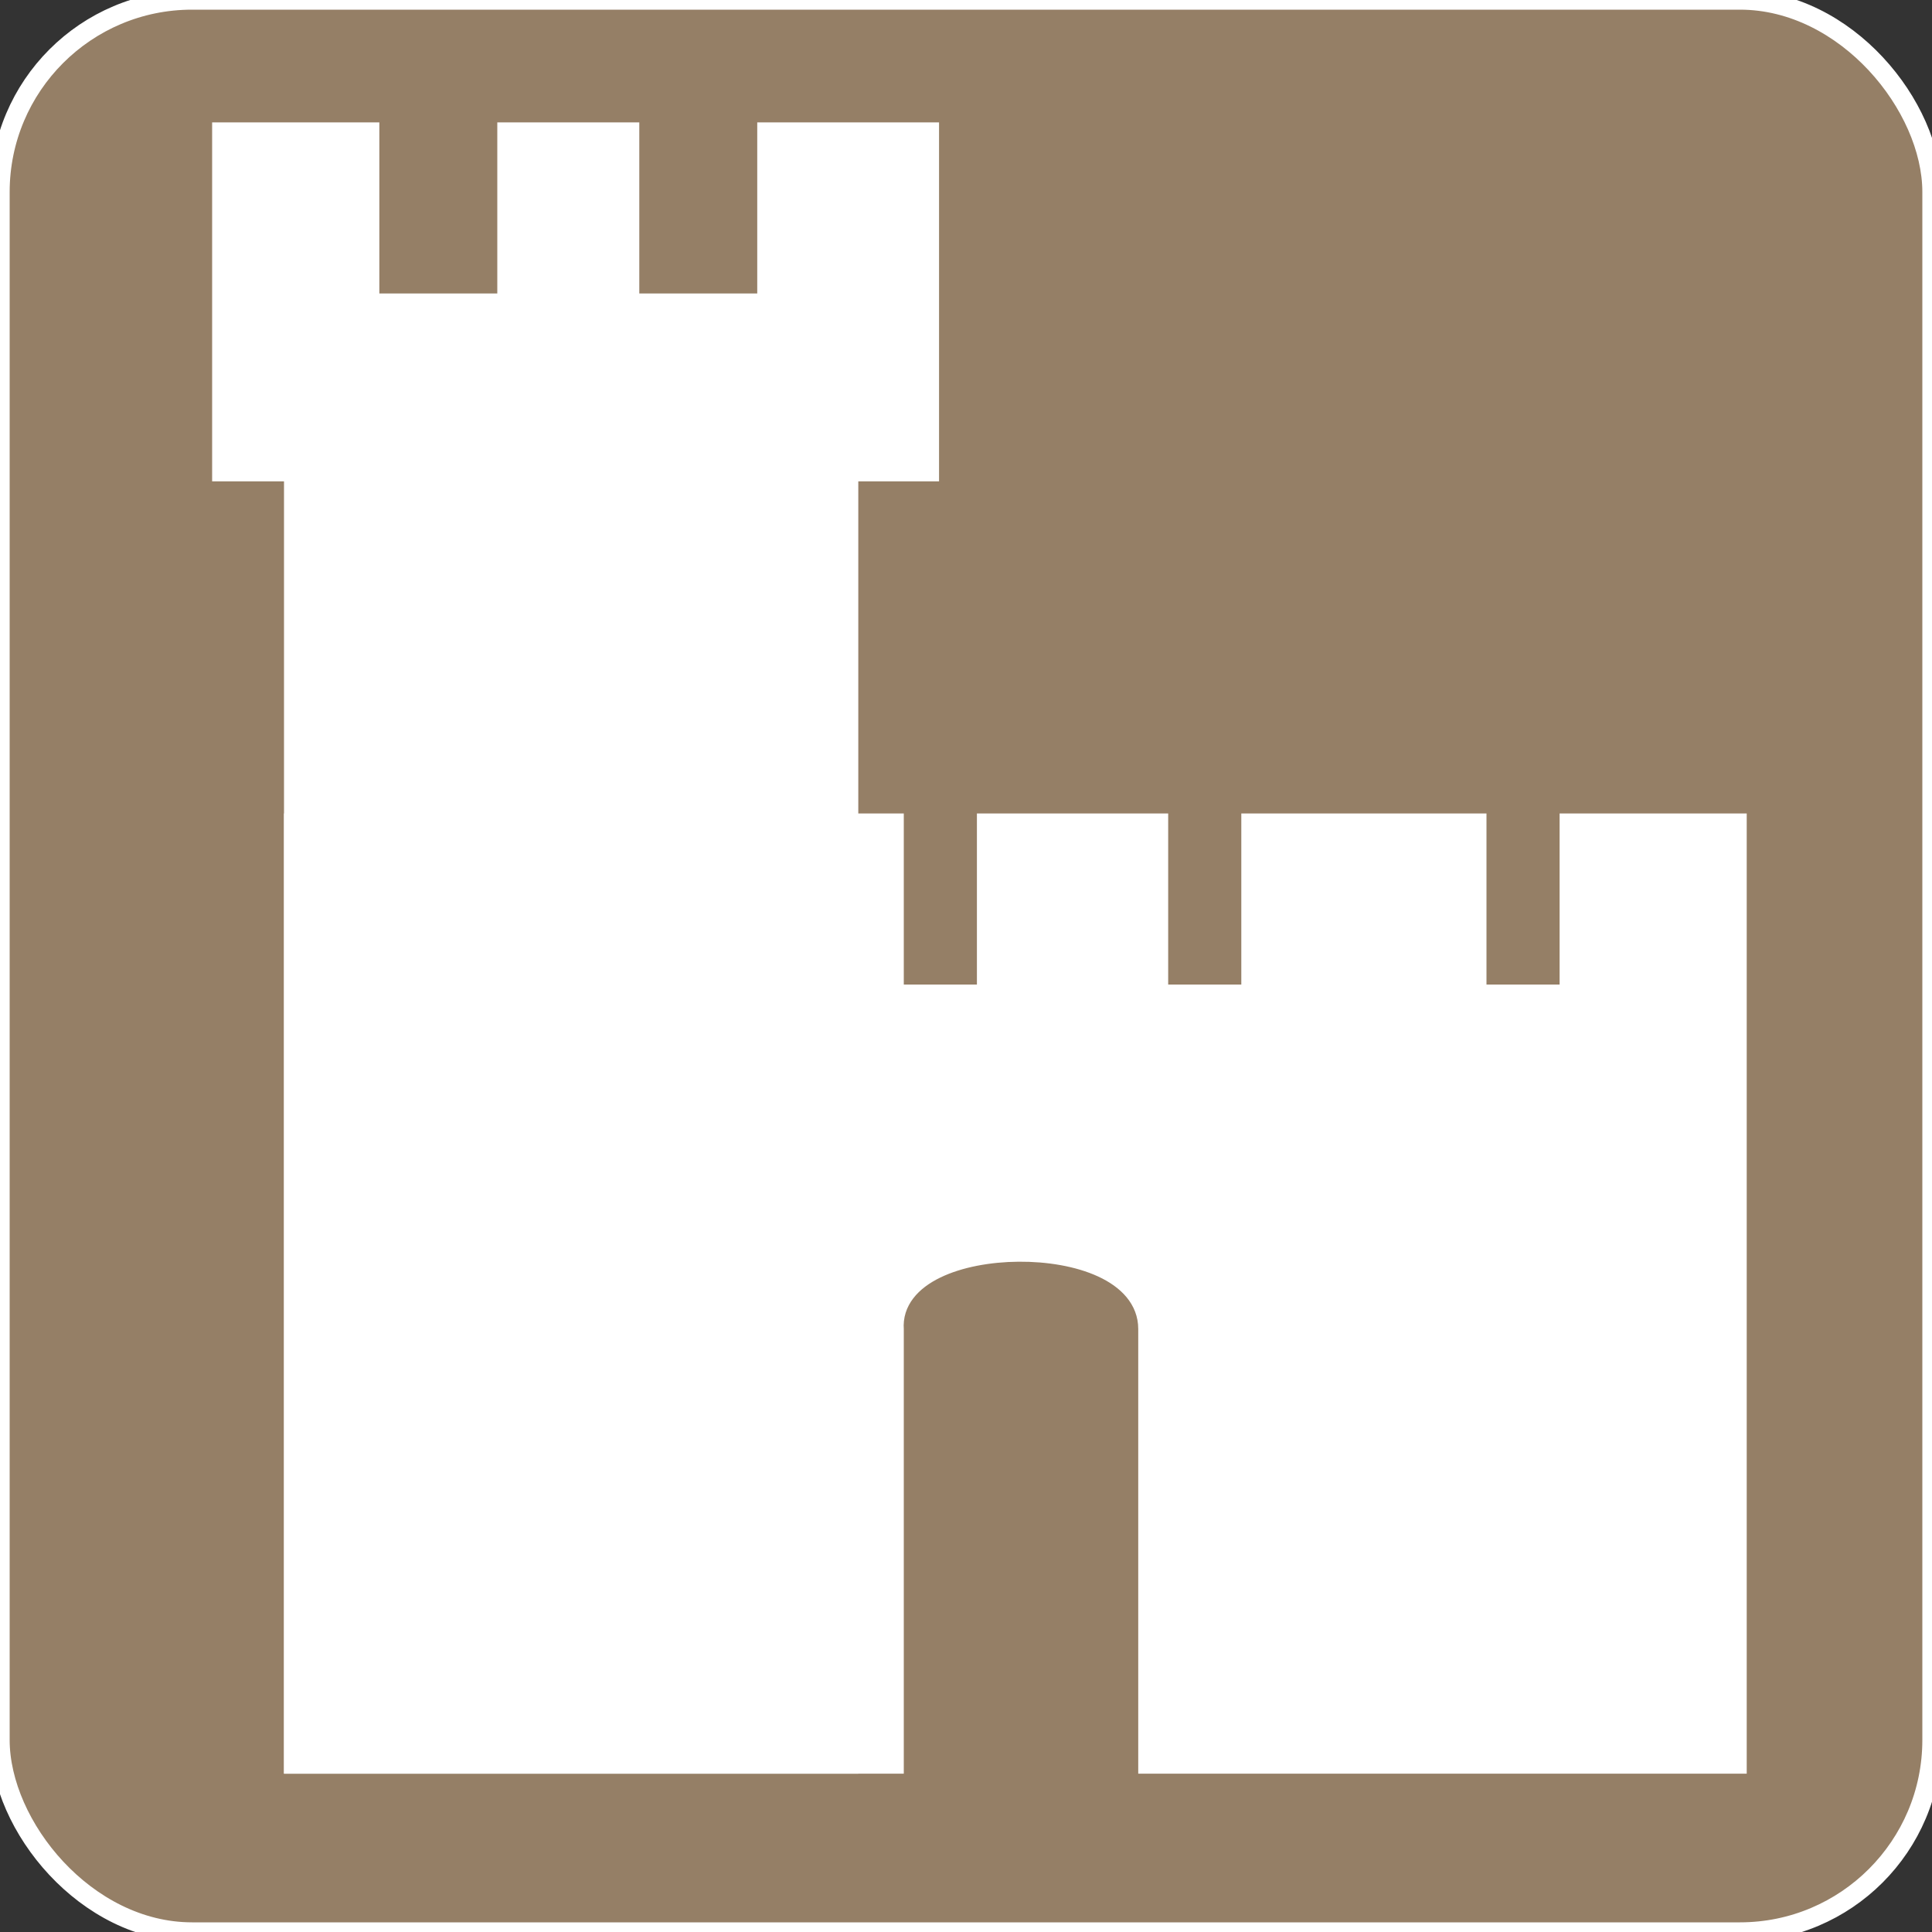 <?xml version="1.0" encoding="UTF-8"?>
<!DOCTYPE svg PUBLIC "-//W3C//DTD SVG 1.1//EN" "http://www.w3.org/Graphics/SVG/1.1/DTD/svg11.dtd">
<!-- Creator: CorelDRAW -->
<svg xmlns="http://www.w3.org/2000/svg" xml:space="preserve" width="20mm" height="20mm" style="shape-rendering:geometricPrecision; text-rendering:geometricPrecision; image-rendering:optimizeQuality; fill-rule:evenodd; clip-rule:evenodd"
viewBox="0 0 20 20"
 xmlns:xlink="http://www.w3.org/1999/xlink">
 <rect x="0" y="0" width="20" height="20" fill="#333333" stroke="none"/>
 <defs>
  <style type="text/css">
   <![CDATA[
    .str1 {stroke:#957F66;stroke-width:0.2}
    .str0 {stroke:white;stroke-width:0.2}
    .fil0 {fill:#957F66}
    .fil1 {fill:white}
   ]]>
  </style>
 </defs>
 <g id="Ebene_x0020_1">
  <rect class="fil0 str0" width="20" height="20" rx="1.988" ry="1.988"/>
  <polygon class="fil1" points="2.196,1.267 9.721,1.267 9.721,4.983 2.196,4.983 "/>
  <polygon class="fil1" points="18.082,18.361 2.94,18.361 2.94,8.421 18.082,8.421 "/>
  <polygon class="fil1" points="2.94,3.218 8.885,3.218 8.885,18.361 2.94,18.361 "/>
  <g id="_115033104">
   <rect id="_114760752" class="fil0 str1" x="15.488" y="8.421" width="0.557" height="1.671"/>
   <rect id="_115034040" class="fil0 str1" x="12.193" y="8.421" width="0.557" height="1.671"/>
   <rect id="_115031016" class="fil0 str1" x="9.456" y="8.421" width="0.557" height="1.671"/>
   <rect id="_115033176" class="fil0 str1" x="6.718" y="1.267" width="1.021" height="1.671"/>
   <rect id="_115031328" class="fil0 str1" x="4.027" y="1.267" width="1.021" height="1.671"/>
   <path id="_114762120" class="fil0 str1" d="M9.456 13.757c-0.062,-0.777 2.227,-0.812 2.227,0l0 4.604 -2.227 0 0 -4.604z"/>
  </g>
 </g>
</svg>
